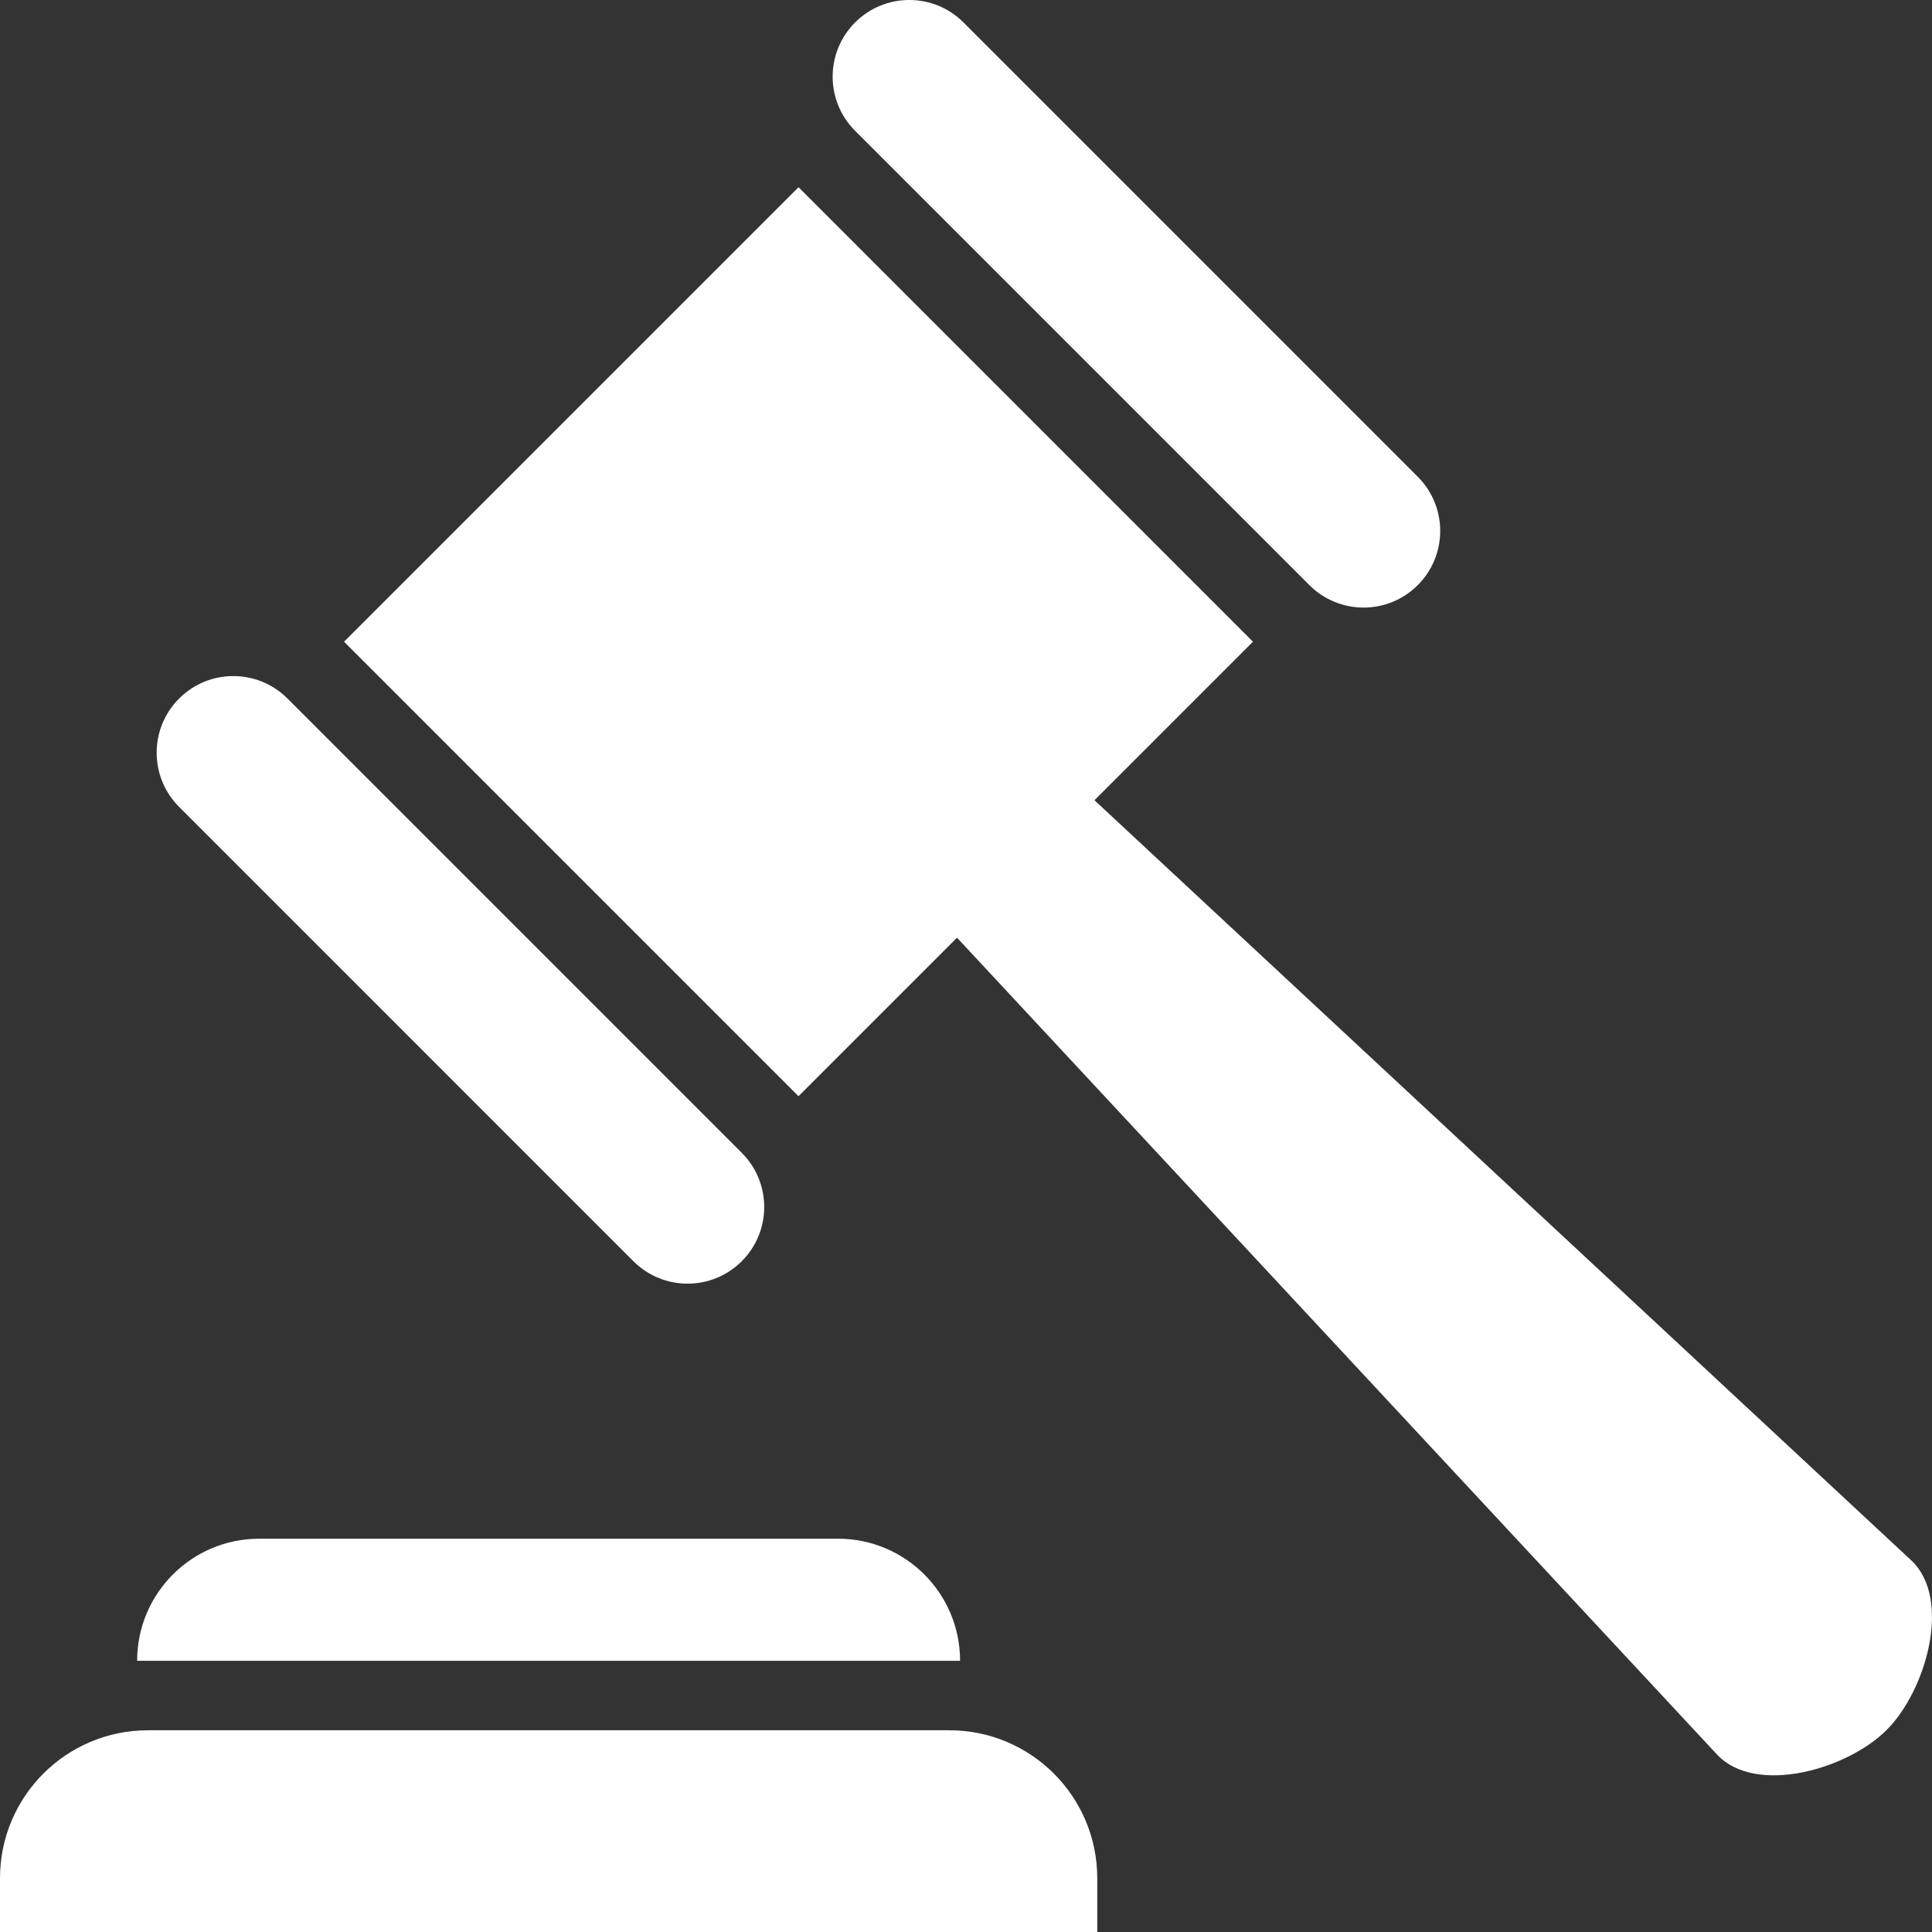 <?xml version="1.0" encoding="UTF-8"?><svg id="Layer_1" xmlns="http://www.w3.org/2000/svg" viewBox="0 0 65 65"><rect x="0" y="0" width="65" height="65" fill="#333333" stroke="none"/><path d="m64.312,52.506l-27.49-25.583,5.333-5.333-15.29-15.291-15.29,15.291,15.29,15.291,5.333-5.333,25.58,27.493c1.299,1.365,4.364.495,5.696-.838,1.332-1.332,2.202-4.398.838-5.697Z" style="fill:#fff;"/><path d="m21.31,42.432c1.007,1.007,2.639,1.007,3.646,0,1.007-1.007,1.007-2.639,0-3.646l-15.284-15.285c-1.007-1.007-2.639-1.007-3.646,0-1.007,1.007-1.007,2.639,0,3.646l15.284,15.285Z" style="fill:#fff;"/><path d="m44.053,19.686c1.007,1.007,2.639,1.007,3.646,0s1.007-2.639,0-3.646L32.415.755c-1.007-1.007-2.639-1.007-3.646,0-1.007,1.007-1.007,2.639,0,3.646l15.284,15.285Z" style="fill:#fff;"/><path d="m31.937,58.213H4.979C2.229,58.213,0,60.442,0,63.192v1.808h36.916v-1.808c0-2.75-2.229-4.979-4.979-4.979Z" style="fill:#fff;"/><path d="m28.195,51.768H8.721c-2.268,0-4.107,1.839-4.107,4.107h27.687c0-2.268-1.839-4.107-4.107-4.107Z" style="fill:#fff;"/></svg>